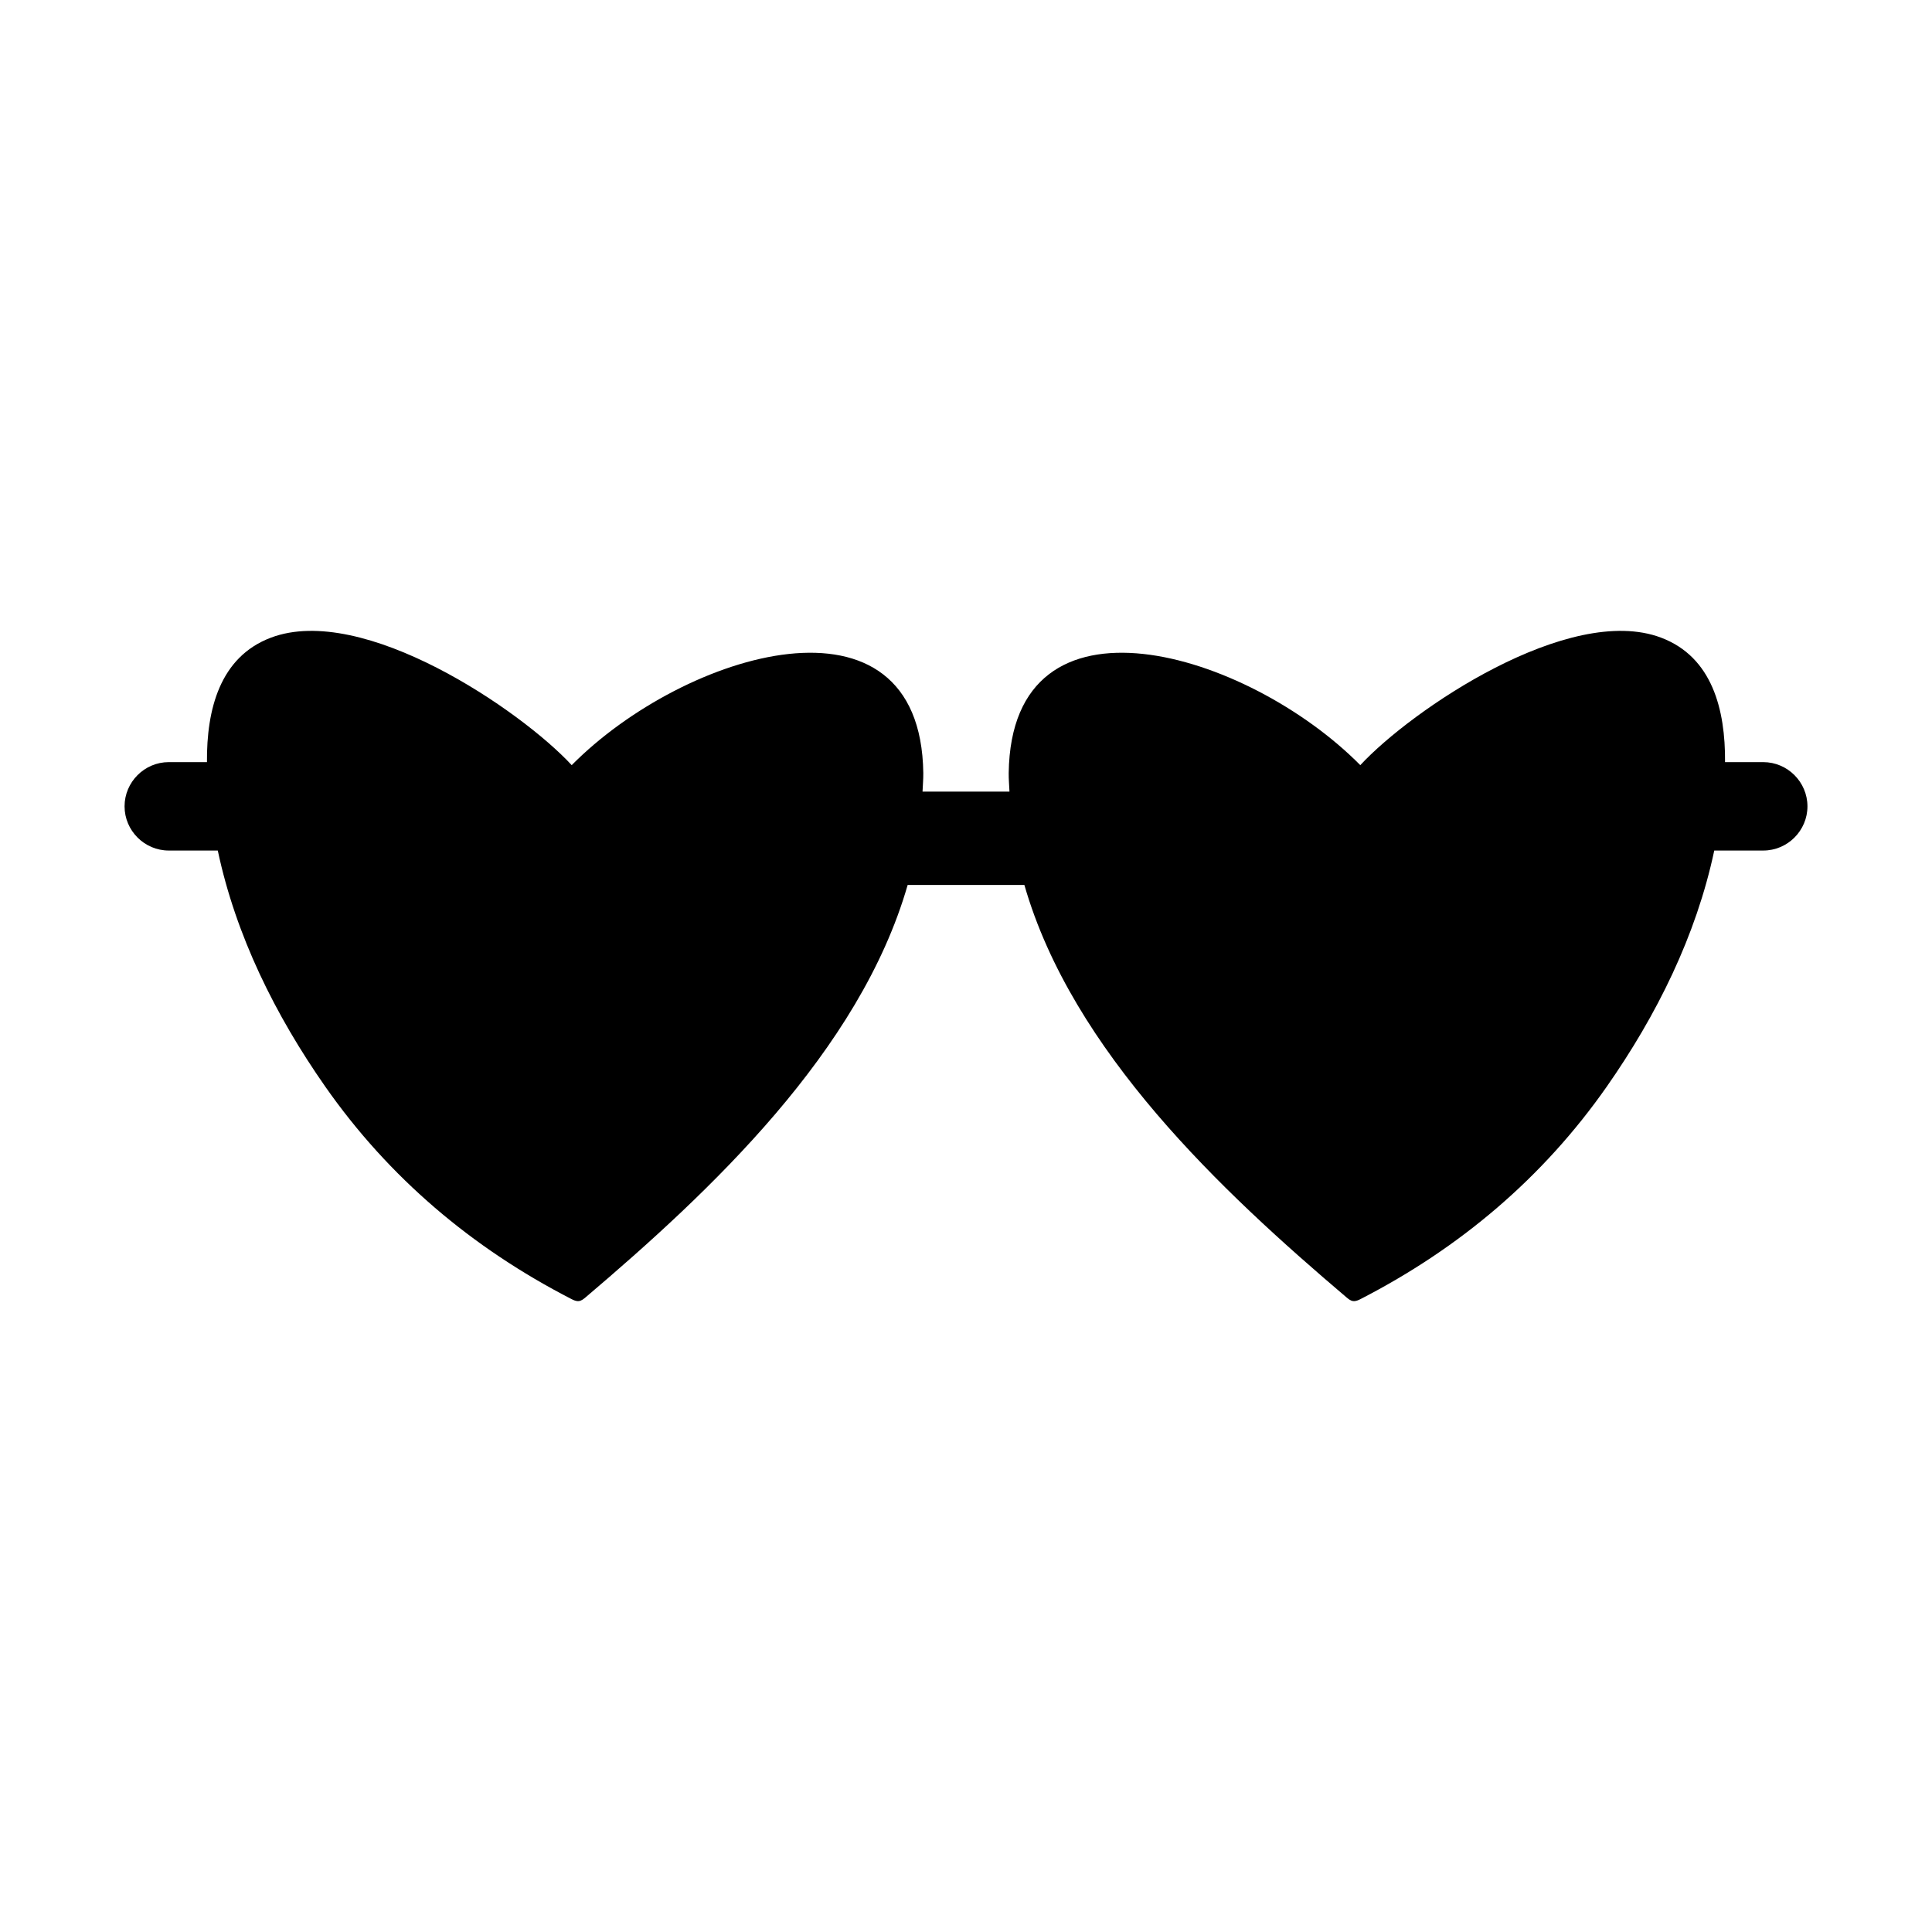 <?xml version="1.0" encoding="UTF-8"?>
<!-- Uploaded to: ICON Repo, www.iconrepo.com, Generator: ICON Repo Mixer Tools -->
<svg fill="#000000" width="800px" height="800px" version="1.1" viewBox="144 144 512 512" xmlns="http://www.w3.org/2000/svg">
 <path d="m611.27 345.97h-10.117c0.113-13.902-3.387-27.859-16.938-32.98-24.387-9.215-66.199 19.172-79.723 33.781-29.883-30.18-92.465-49.098-93.176 2.078-0.023 1.664 0.141 3.289 0.203 4.938h-23.039c0.062-1.645 0.223-3.273 0.203-4.938-0.711-51.176-63.293-32.258-93.176-2.078-13.523-14.613-55.336-43-79.723-33.781-13.551 5.121-17.047 19.074-16.938 32.98h-10.117c-6.445 0-11.719 5.273-11.719 11.715 0 6.445 5.273 11.715 11.719 11.715h12.984c4.793 22.594 15.266 43.648 28.441 62.5 16.934 24.227 39 42.828 65.188 56.312 0.656 0.336 1.363 0.684 2.094 0.582 0.672-0.094 1.23-0.551 1.75-0.988 33.059-28.074 72.684-65.195 85.352-109.29h30.93c12.668 44.094 52.293 81.215 85.352 109.29 0.52 0.438 1.074 0.895 1.75 0.988 0.73 0.102 1.438-0.246 2.094-0.582 26.184-13.48 48.25-32.082 65.188-56.312 13.176-18.852 23.648-39.906 28.441-62.5h12.984c6.445 0 11.715-5.273 11.715-11.715-0.008-6.445-5.277-11.715-11.723-11.715z"/>
</svg>